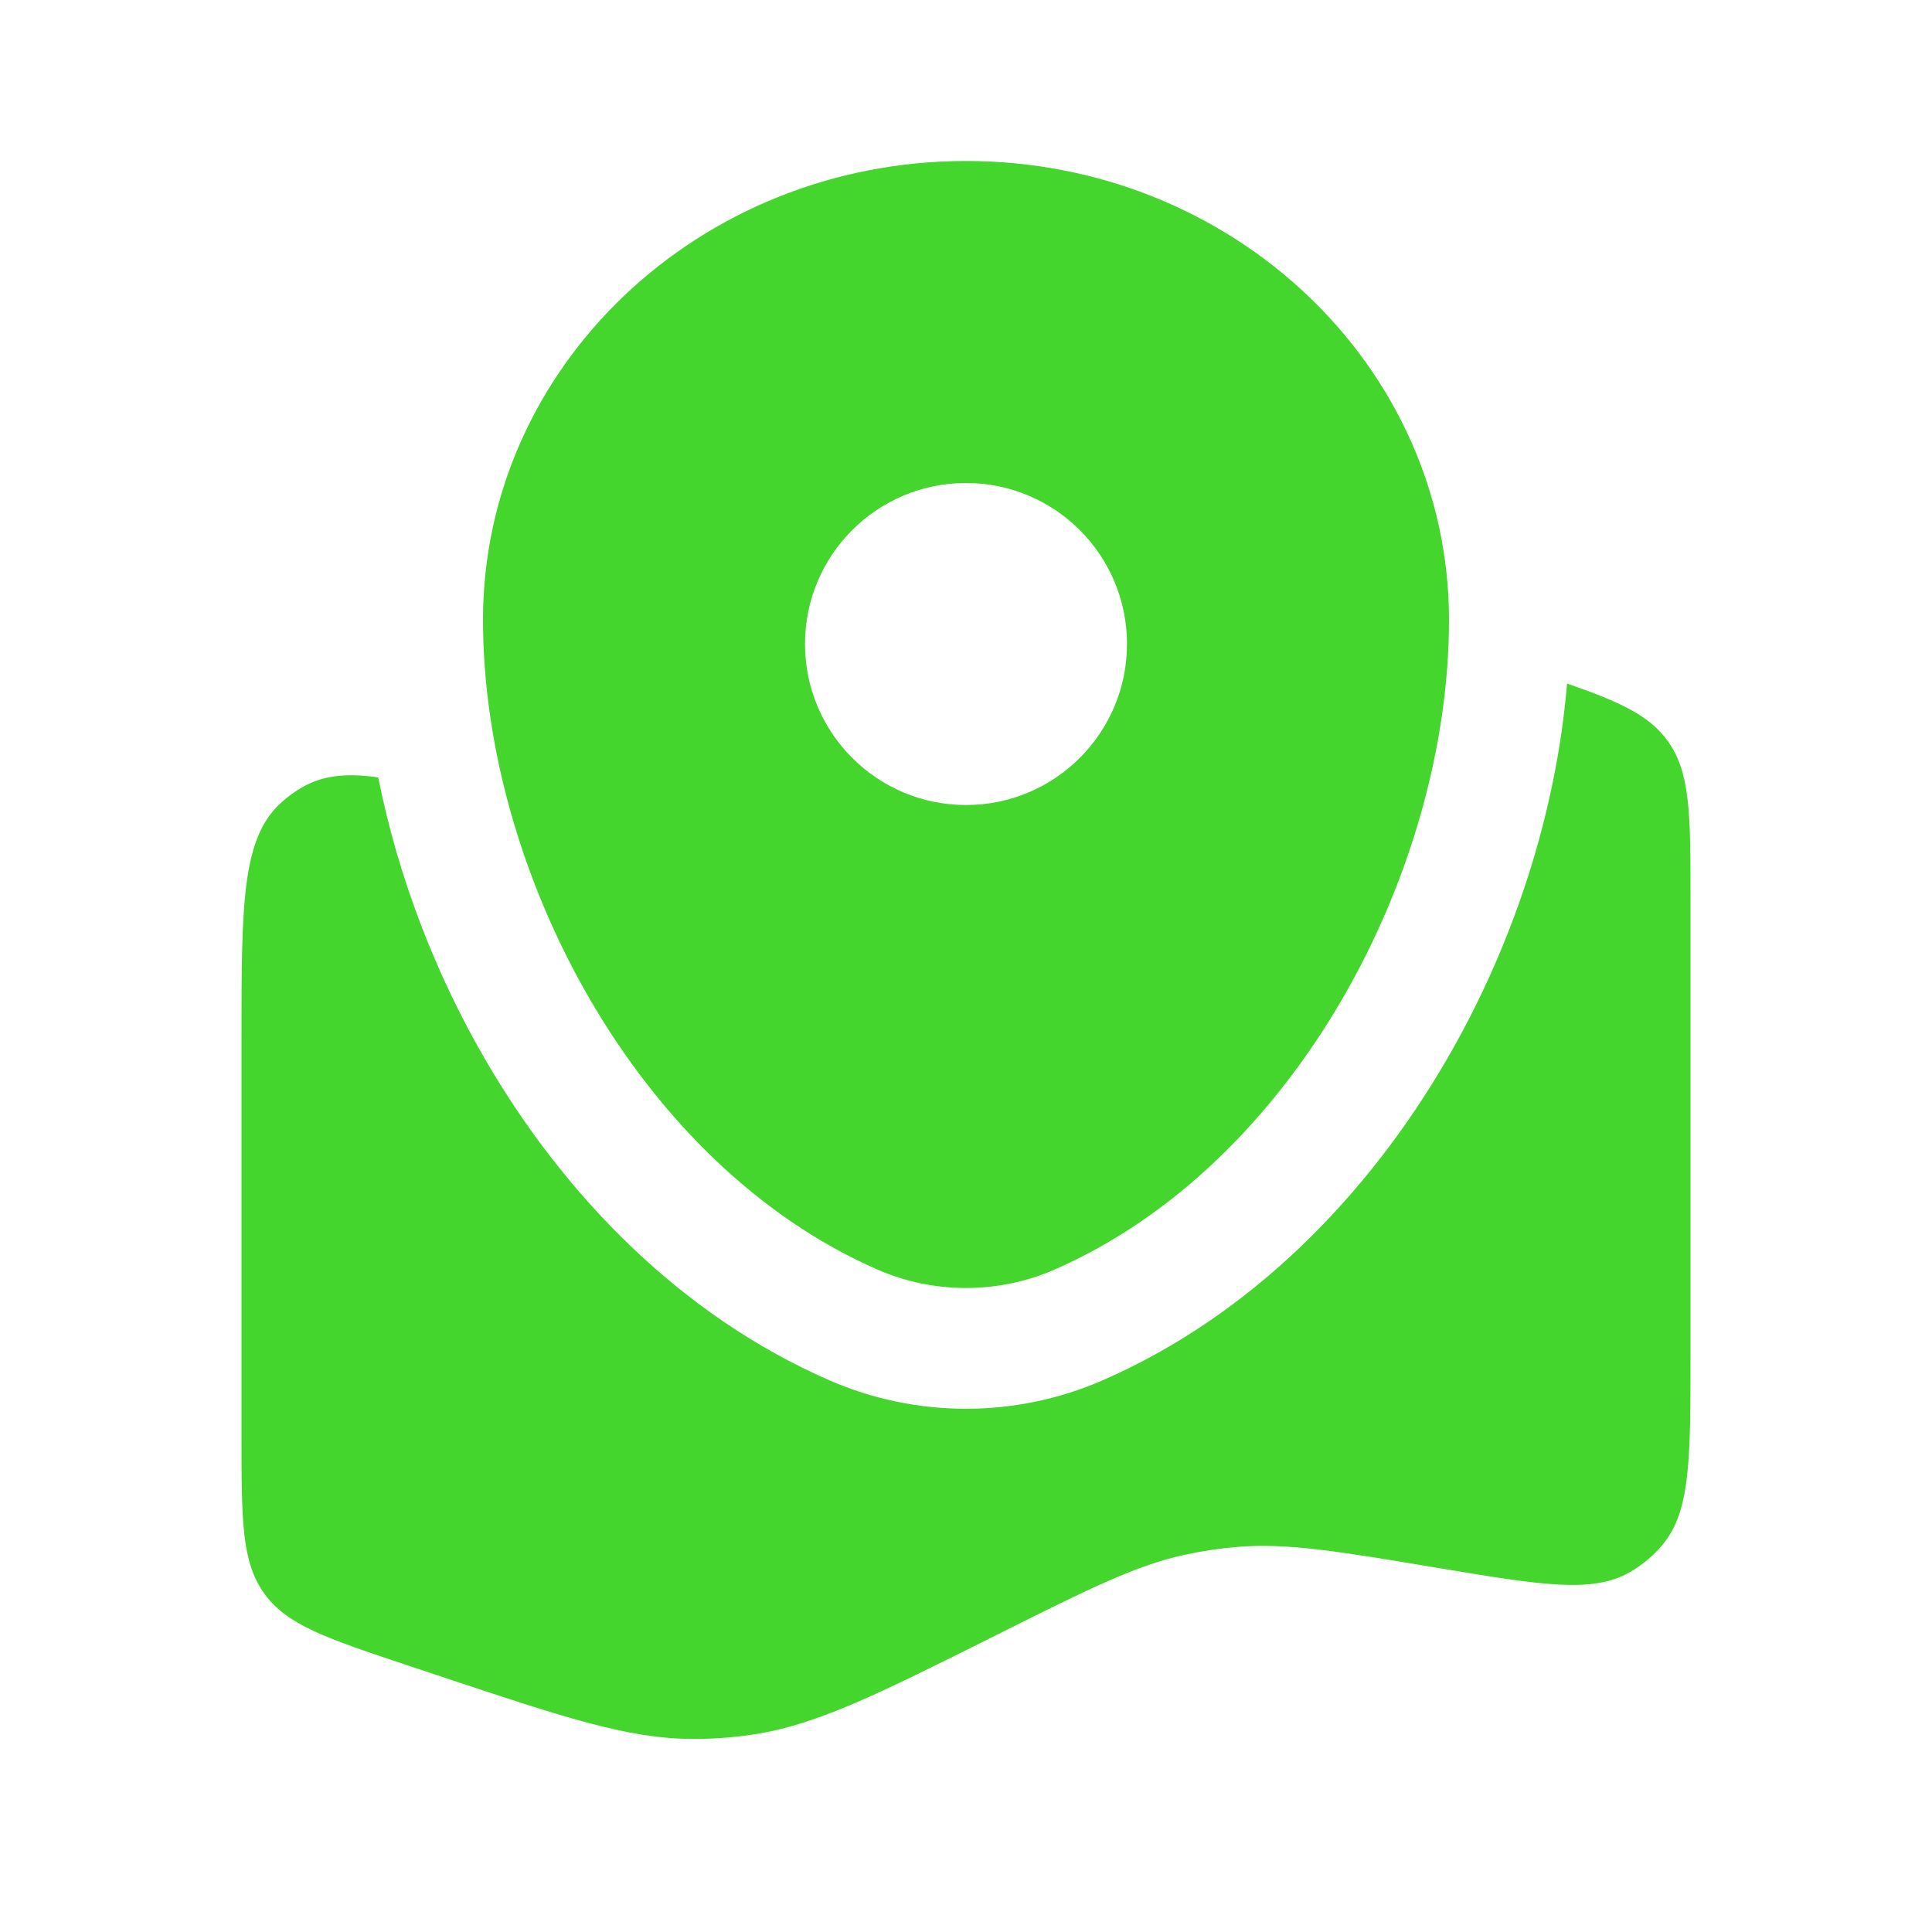<?xml version="1.0" encoding="UTF-8"?> <svg xmlns="http://www.w3.org/2000/svg" width="40" height="40" viewBox="0 0 40 40" fill="none"> <path d="M35 28.048V18.604C35 16.864 35 15.995 34.528 15.34C34.147 14.811 33.535 14.53 32.444 14.152C32.221 16.829 31.335 19.563 29.942 21.955C28.321 24.741 25.914 27.232 22.828 28.578C21.03 29.363 18.97 29.363 17.172 28.578C14.086 27.232 11.679 24.741 10.057 21.955C9.001 20.14 8.236 18.129 7.831 16.096C7.193 16.002 6.704 16.05 6.282 16.285C6.113 16.379 5.956 16.493 5.814 16.623C5 17.366 5 18.749 5 21.513V29.73C5 31.469 5 32.339 5.472 32.993C5.944 33.648 6.769 33.923 8.419 34.473L9.058 34.686C11.686 35.562 13.001 36 14.345 36.003C14.75 36.004 15.154 35.975 15.555 35.917C16.885 35.724 18.135 35.099 20.634 33.849C22.55 32.892 23.508 32.413 24.525 32.191C24.882 32.113 25.244 32.058 25.608 32.028C26.646 31.941 27.693 32.115 29.787 32.465C31.909 32.818 32.97 32.995 33.745 32.55C34.008 32.399 34.242 32.201 34.434 31.967C35 31.276 35 30.2 35 28.048Z" fill="#44D62D"></path> <path fill-rule="evenodd" clip-rule="evenodd" d="M20 3.333C14.477 3.333 10 7.587 10 12.834C10 18.04 13.192 24.114 18.171 26.287C19.332 26.793 20.668 26.793 21.829 26.287C26.808 24.114 30 18.04 30 12.834C30 7.587 25.523 3.333 20 3.333ZM20 16.667C21.841 16.667 23.333 15.174 23.333 13.333C23.333 11.492 21.841 10 20 10C18.159 10 16.667 11.492 16.667 13.333C16.667 15.174 18.159 16.667 20 16.667Z" fill="#44D62D"></path> </svg> 